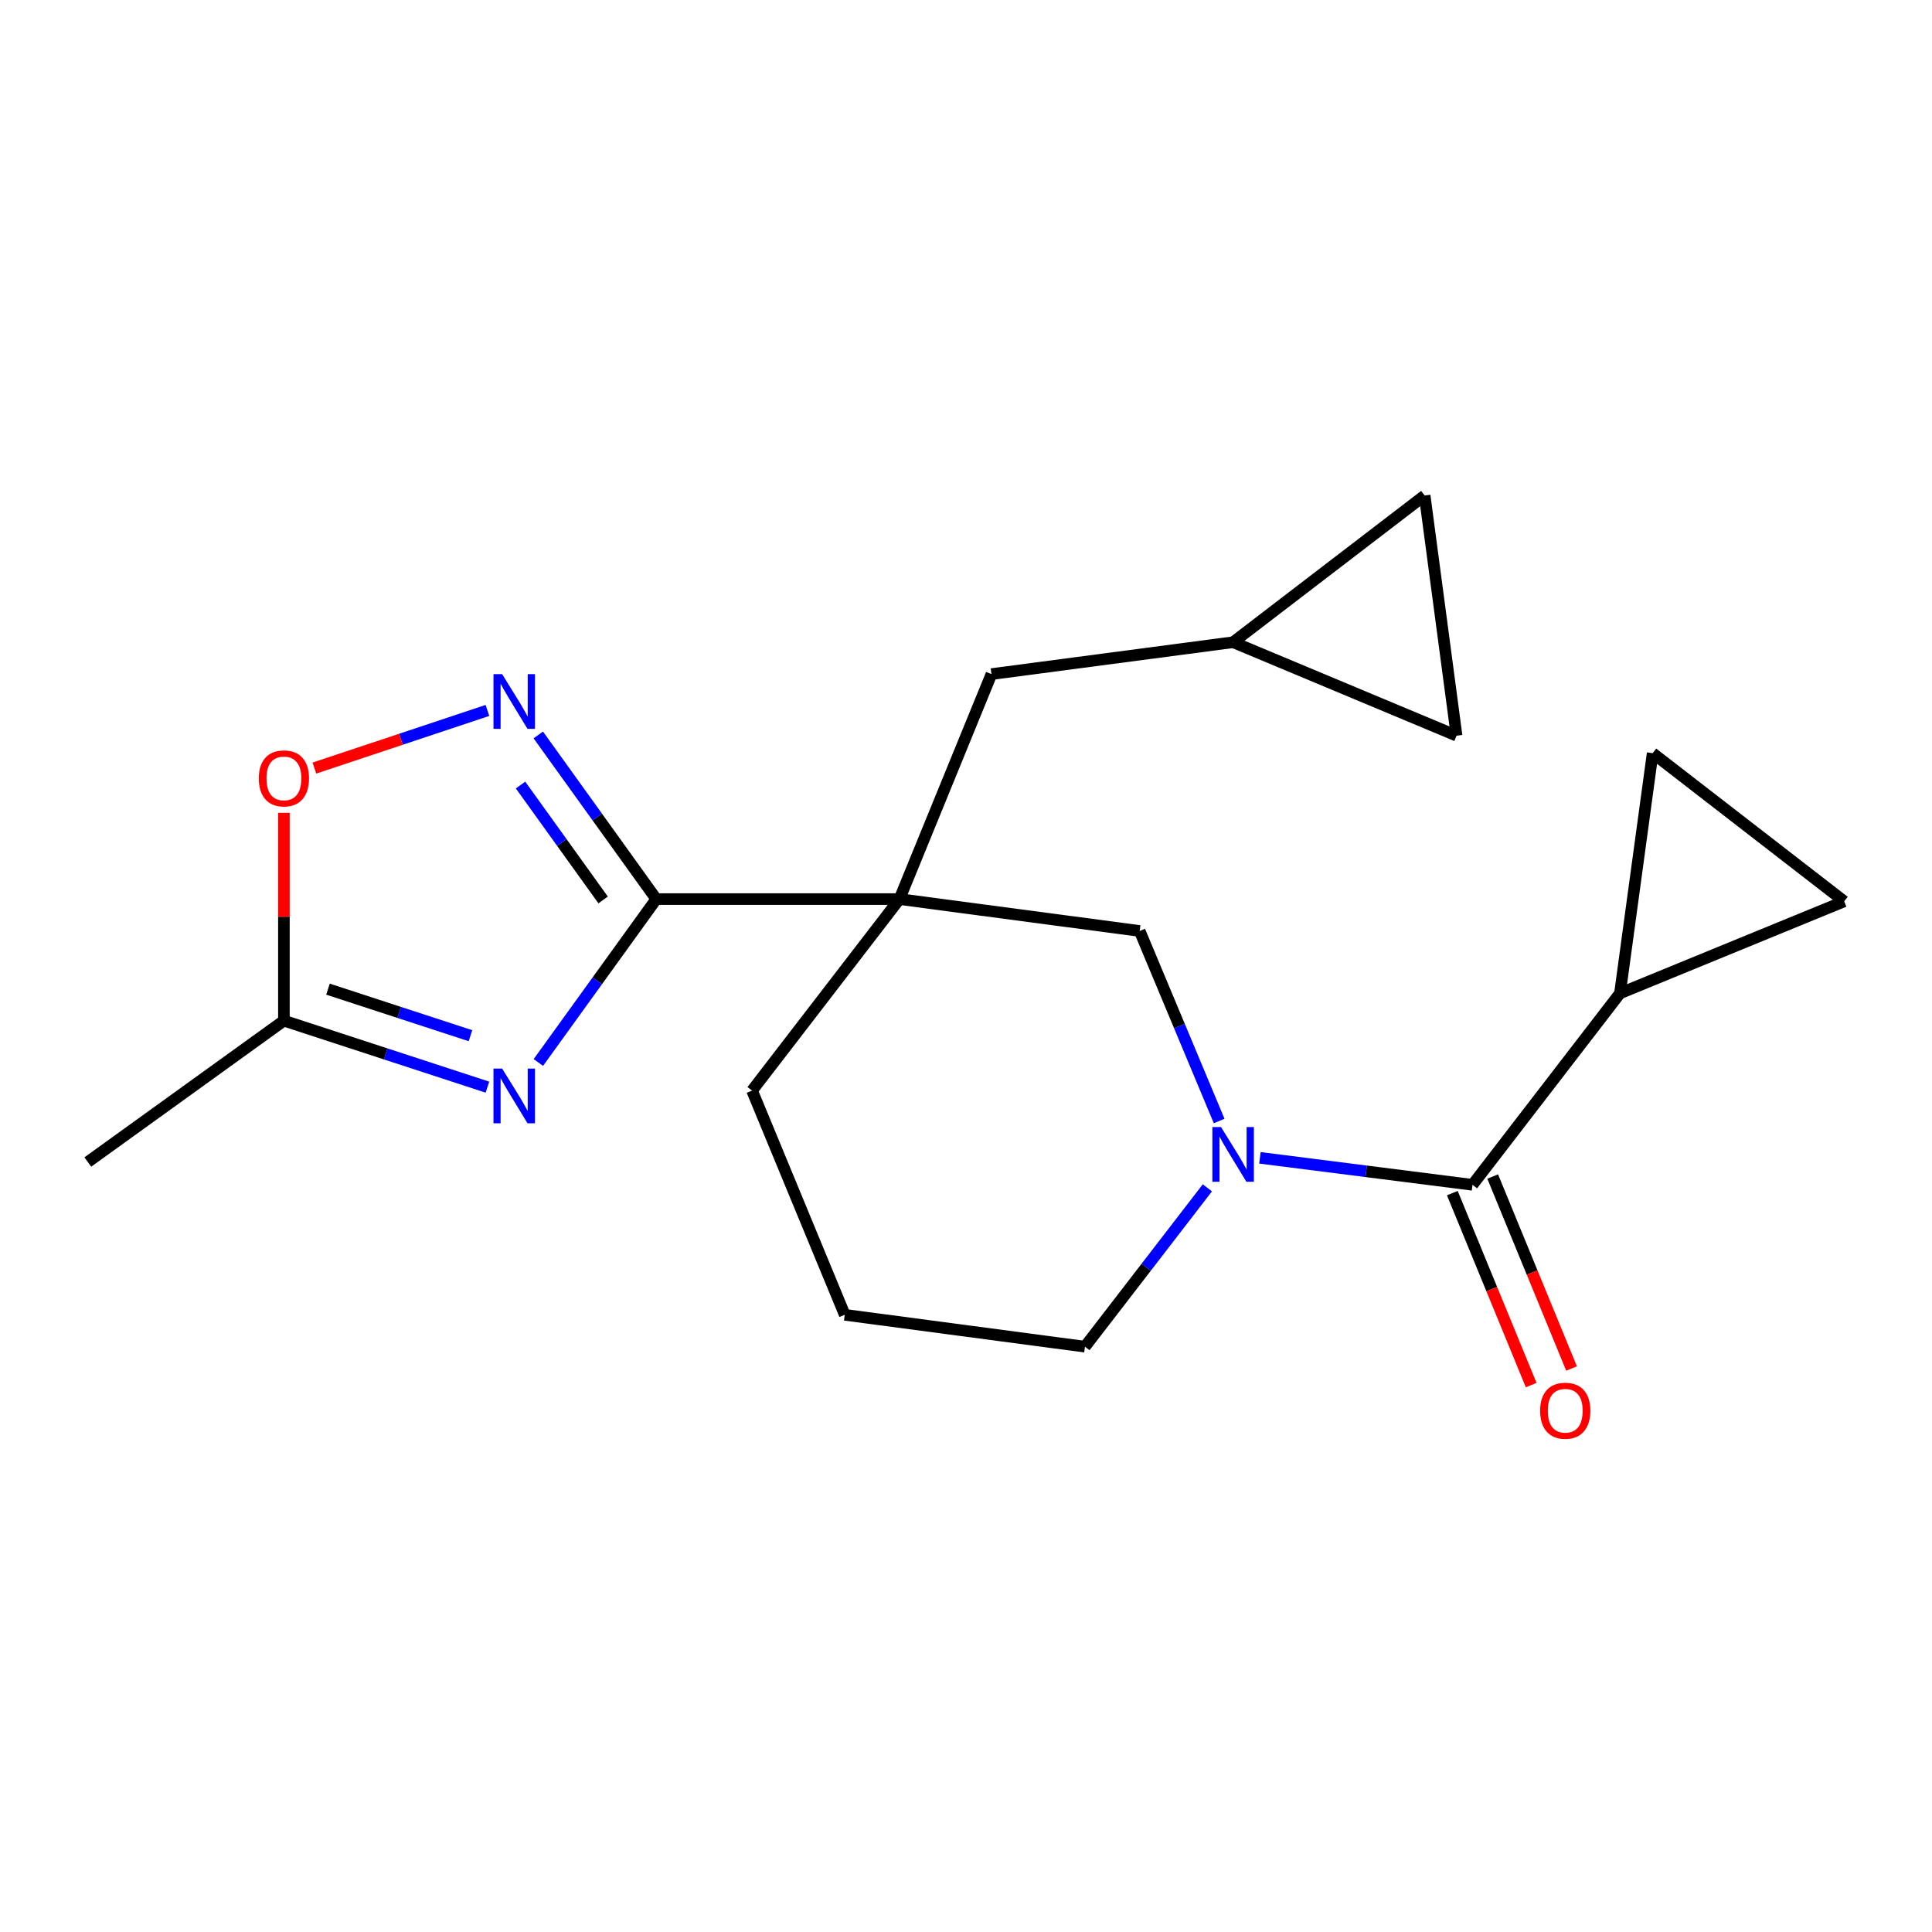 <?xml version='1.0' encoding='iso-8859-1'?>
<svg version='1.1' baseProfile='full'
              xmlns='http://www.w3.org/2000/svg'
                      xmlns:rdkit='http://www.rdkit.org/xml'
                      xmlns:xlink='http://www.w3.org/1999/xlink'
                  xml:space='preserve'
width='1000px' height='1000px' viewBox='0 0 1000 1000'>
<!-- END OF HEADER -->
<rect style='opacity:1.0;fill:#FFFFFF;stroke:none' width='1000' height='1000' x='0' y='0'> </rect>
<path class='bond-0' d='M 339.684,465.369 L 465.565,465.369' style='fill:none;fill-rule:evenodd;stroke:#000000;stroke-width:6px;stroke-linecap:butt;stroke-linejoin:miter;stroke-opacity:1' />
<path class='bond-1' d='M 339.684,465.369 L 309.169,507.656' style='fill:none;fill-rule:evenodd;stroke:#000000;stroke-width:6px;stroke-linecap:butt;stroke-linejoin:miter;stroke-opacity:1' />
<path class='bond-1' d='M 309.169,507.656 L 278.655,549.943' style='fill:none;fill-rule:evenodd;stroke:#0000FF;stroke-width:6px;stroke-linecap:butt;stroke-linejoin:miter;stroke-opacity:1' />
<path class='bond-3' d='M 339.684,465.369 L 309.148,422.885' style='fill:none;fill-rule:evenodd;stroke:#000000;stroke-width:6px;stroke-linecap:butt;stroke-linejoin:miter;stroke-opacity:1' />
<path class='bond-3' d='M 309.148,422.885 L 278.611,380.402' style='fill:none;fill-rule:evenodd;stroke:#0000FF;stroke-width:6px;stroke-linecap:butt;stroke-linejoin:miter;stroke-opacity:1' />
<path class='bond-3' d='M 312.181,465.808 L 290.805,436.069' style='fill:none;fill-rule:evenodd;stroke:#000000;stroke-width:6px;stroke-linecap:butt;stroke-linejoin:miter;stroke-opacity:1' />
<path class='bond-3' d='M 290.805,436.069 L 269.43,406.33' style='fill:none;fill-rule:evenodd;stroke:#0000FF;stroke-width:6px;stroke-linecap:butt;stroke-linejoin:miter;stroke-opacity:1' />
<path class='bond-5' d='M 465.565,465.369 L 589.89,481.871' style='fill:none;fill-rule:evenodd;stroke:#000000;stroke-width:6px;stroke-linecap:butt;stroke-linejoin:miter;stroke-opacity:1' />
<path class='bond-11' d='M 465.565,465.369 L 513.177,348.912' style='fill:none;fill-rule:evenodd;stroke:#000000;stroke-width:6px;stroke-linecap:butt;stroke-linejoin:miter;stroke-opacity:1' />
<path class='bond-16' d='M 465.565,465.369 L 389.266,564.483' style='fill:none;fill-rule:evenodd;stroke:#000000;stroke-width:6px;stroke-linecap:butt;stroke-linejoin:miter;stroke-opacity:1' />
<path class='bond-7' d='M 252.295,562.71 L 199.624,545.5' style='fill:none;fill-rule:evenodd;stroke:#0000FF;stroke-width:6px;stroke-linecap:butt;stroke-linejoin:miter;stroke-opacity:1' />
<path class='bond-7' d='M 199.624,545.5 L 146.953,528.291' style='fill:none;fill-rule:evenodd;stroke:#000000;stroke-width:6px;stroke-linecap:butt;stroke-linejoin:miter;stroke-opacity:1' />
<path class='bond-7' d='M 243.509,536.075 L 206.639,524.029' style='fill:none;fill-rule:evenodd;stroke:#0000FF;stroke-width:6px;stroke-linecap:butt;stroke-linejoin:miter;stroke-opacity:1' />
<path class='bond-7' d='M 206.639,524.029 L 169.77,511.982' style='fill:none;fill-rule:evenodd;stroke:#000000;stroke-width:6px;stroke-linecap:butt;stroke-linejoin:miter;stroke-opacity:1' />
<path class='bond-2' d='M 631.033,580.231 L 610.462,531.051' style='fill:none;fill-rule:evenodd;stroke:#0000FF;stroke-width:6px;stroke-linecap:butt;stroke-linejoin:miter;stroke-opacity:1' />
<path class='bond-2' d='M 610.462,531.051 L 589.89,481.871' style='fill:none;fill-rule:evenodd;stroke:#000000;stroke-width:6px;stroke-linecap:butt;stroke-linejoin:miter;stroke-opacity:1' />
<path class='bond-4' d='M 652.13,599.285 L 707.148,606.273' style='fill:none;fill-rule:evenodd;stroke:#0000FF;stroke-width:6px;stroke-linecap:butt;stroke-linejoin:miter;stroke-opacity:1' />
<path class='bond-4' d='M 707.148,606.273 L 762.166,613.261' style='fill:none;fill-rule:evenodd;stroke:#000000;stroke-width:6px;stroke-linecap:butt;stroke-linejoin:miter;stroke-opacity:1' />
<path class='bond-21' d='M 624.933,614.826 L 593.25,655.933' style='fill:none;fill-rule:evenodd;stroke:#0000FF;stroke-width:6px;stroke-linecap:butt;stroke-linejoin:miter;stroke-opacity:1' />
<path class='bond-21' d='M 593.25,655.933 L 561.566,697.04' style='fill:none;fill-rule:evenodd;stroke:#000000;stroke-width:6px;stroke-linecap:butt;stroke-linejoin:miter;stroke-opacity:1' />
<path class='bond-8' d='M 252.289,367.717 L 207.509,382.636' style='fill:none;fill-rule:evenodd;stroke:#0000FF;stroke-width:6px;stroke-linecap:butt;stroke-linejoin:miter;stroke-opacity:1' />
<path class='bond-8' d='M 207.509,382.636 L 162.728,397.555' style='fill:none;fill-rule:evenodd;stroke:#FF0000;stroke-width:6px;stroke-linecap:butt;stroke-linejoin:miter;stroke-opacity:1' />
<path class='bond-6' d='M 762.166,613.261 L 838.49,514.148' style='fill:none;fill-rule:evenodd;stroke:#000000;stroke-width:6px;stroke-linecap:butt;stroke-linejoin:miter;stroke-opacity:1' />
<path class='bond-15' d='M 751.719,617.553 L 772.129,667.237' style='fill:none;fill-rule:evenodd;stroke:#000000;stroke-width:6px;stroke-linecap:butt;stroke-linejoin:miter;stroke-opacity:1' />
<path class='bond-15' d='M 772.129,667.237 L 792.539,716.921' style='fill:none;fill-rule:evenodd;stroke:#FF0000;stroke-width:6px;stroke-linecap:butt;stroke-linejoin:miter;stroke-opacity:1' />
<path class='bond-15' d='M 772.613,608.97 L 793.023,658.654' style='fill:none;fill-rule:evenodd;stroke:#000000;stroke-width:6px;stroke-linecap:butt;stroke-linejoin:miter;stroke-opacity:1' />
<path class='bond-15' d='M 793.023,658.654 L 813.434,708.338' style='fill:none;fill-rule:evenodd;stroke:#FF0000;stroke-width:6px;stroke-linecap:butt;stroke-linejoin:miter;stroke-opacity:1' />
<path class='bond-9' d='M 838.49,514.148 L 855.419,389.823' style='fill:none;fill-rule:evenodd;stroke:#000000;stroke-width:6px;stroke-linecap:butt;stroke-linejoin:miter;stroke-opacity:1' />
<path class='bond-10' d='M 838.49,514.148 L 954.545,466.536' style='fill:none;fill-rule:evenodd;stroke:#000000;stroke-width:6px;stroke-linecap:butt;stroke-linejoin:miter;stroke-opacity:1' />
<path class='bond-19' d='M 146.953,528.291 L 45.455,601.453' style='fill:none;fill-rule:evenodd;stroke:#000000;stroke-width:6px;stroke-linecap:butt;stroke-linejoin:miter;stroke-opacity:1' />
<path class='bond-20' d='M 146.953,528.291 L 146.953,474.499' style='fill:none;fill-rule:evenodd;stroke:#000000;stroke-width:6px;stroke-linecap:butt;stroke-linejoin:miter;stroke-opacity:1' />
<path class='bond-20' d='M 146.953,474.499 L 146.953,420.708' style='fill:none;fill-rule:evenodd;stroke:#FF0000;stroke-width:6px;stroke-linecap:butt;stroke-linejoin:miter;stroke-opacity:1' />
<path class='bond-23' d='M 855.419,389.823 L 954.545,466.536' style='fill:none;fill-rule:evenodd;stroke:#000000;stroke-width:6px;stroke-linecap:butt;stroke-linejoin:miter;stroke-opacity:1' />
<path class='bond-12' d='M 513.177,348.912 L 638.267,332.41' style='fill:none;fill-rule:evenodd;stroke:#000000;stroke-width:6px;stroke-linecap:butt;stroke-linejoin:miter;stroke-opacity:1' />
<path class='bond-13' d='M 638.267,332.41 L 753.921,380.787' style='fill:none;fill-rule:evenodd;stroke:#000000;stroke-width:6px;stroke-linecap:butt;stroke-linejoin:miter;stroke-opacity:1' />
<path class='bond-14' d='M 638.267,332.41 L 737.394,256.474' style='fill:none;fill-rule:evenodd;stroke:#000000;stroke-width:6px;stroke-linecap:butt;stroke-linejoin:miter;stroke-opacity:1' />
<path class='bond-22' d='M 753.921,380.787 L 737.394,256.474' style='fill:none;fill-rule:evenodd;stroke:#000000;stroke-width:6px;stroke-linecap:butt;stroke-linejoin:miter;stroke-opacity:1' />
<path class='bond-18' d='M 389.266,564.483 L 437.241,680.538' style='fill:none;fill-rule:evenodd;stroke:#000000;stroke-width:6px;stroke-linecap:butt;stroke-linejoin:miter;stroke-opacity:1' />
<path class='bond-17' d='M 561.566,697.04 L 437.241,680.538' style='fill:none;fill-rule:evenodd;stroke:#000000;stroke-width:6px;stroke-linecap:butt;stroke-linejoin:miter;stroke-opacity:1' />
<path  class='atom-2' d='M 259.91 553.083
L 269.19 568.083
Q 270.11 569.563, 271.59 572.243
Q 273.07 574.923, 273.15 575.083
L 273.15 553.083
L 276.91 553.083
L 276.91 581.403
L 273.03 581.403
L 263.07 565.003
Q 261.91 563.083, 260.67 560.883
Q 259.47 558.683, 259.11 558.003
L 259.11 581.403
L 255.43 581.403
L 255.43 553.083
L 259.91 553.083
' fill='#0000FF'/>
<path  class='atom-3' d='M 632.007 583.365
L 641.287 598.365
Q 642.207 599.845, 643.687 602.525
Q 645.167 605.205, 645.247 605.365
L 645.247 583.365
L 649.007 583.365
L 649.007 611.685
L 645.127 611.685
L 635.167 595.285
Q 634.007 593.365, 632.767 591.165
Q 631.567 588.965, 631.207 588.285
L 631.207 611.685
L 627.527 611.685
L 627.527 583.365
L 632.007 583.365
' fill='#0000FF'/>
<path  class='atom-4' d='M 259.91 348.933
L 269.19 363.933
Q 270.11 365.413, 271.59 368.093
Q 273.07 370.773, 273.15 370.933
L 273.15 348.933
L 276.91 348.933
L 276.91 377.253
L 273.03 377.253
L 263.07 360.853
Q 261.91 358.933, 260.67 356.733
Q 259.47 354.533, 259.11 353.853
L 259.11 377.253
L 255.43 377.253
L 255.43 348.933
L 259.91 348.933
' fill='#0000FF'/>
<path  class='atom-9' d='M 133.953 402.891
Q 133.953 396.091, 137.313 392.291
Q 140.673 388.491, 146.953 388.491
Q 153.233 388.491, 156.593 392.291
Q 159.953 396.091, 159.953 402.891
Q 159.953 409.771, 156.553 413.691
Q 153.153 417.571, 146.953 417.571
Q 140.713 417.571, 137.313 413.691
Q 133.953 409.811, 133.953 402.891
M 146.953 414.371
Q 151.273 414.371, 153.593 411.491
Q 155.953 408.571, 155.953 402.891
Q 155.953 397.331, 153.593 394.531
Q 151.273 391.691, 146.953 391.691
Q 142.633 391.691, 140.273 394.491
Q 137.953 397.291, 137.953 402.891
Q 137.953 408.611, 140.273 411.491
Q 142.633 414.371, 146.953 414.371
' fill='#FF0000'/>
<path  class='atom-16' d='M 797.167 730.187
Q 797.167 723.387, 800.527 719.587
Q 803.887 715.787, 810.167 715.787
Q 816.447 715.787, 819.807 719.587
Q 823.167 723.387, 823.167 730.187
Q 823.167 737.067, 819.767 740.987
Q 816.367 744.867, 810.167 744.867
Q 803.927 744.867, 800.527 740.987
Q 797.167 737.107, 797.167 730.187
M 810.167 741.667
Q 814.487 741.667, 816.807 738.787
Q 819.167 735.867, 819.167 730.187
Q 819.167 724.627, 816.807 721.827
Q 814.487 718.987, 810.167 718.987
Q 805.847 718.987, 803.487 721.787
Q 801.167 724.587, 801.167 730.187
Q 801.167 735.907, 803.487 738.787
Q 805.847 741.667, 810.167 741.667
' fill='#FF0000'/>
</svg>
